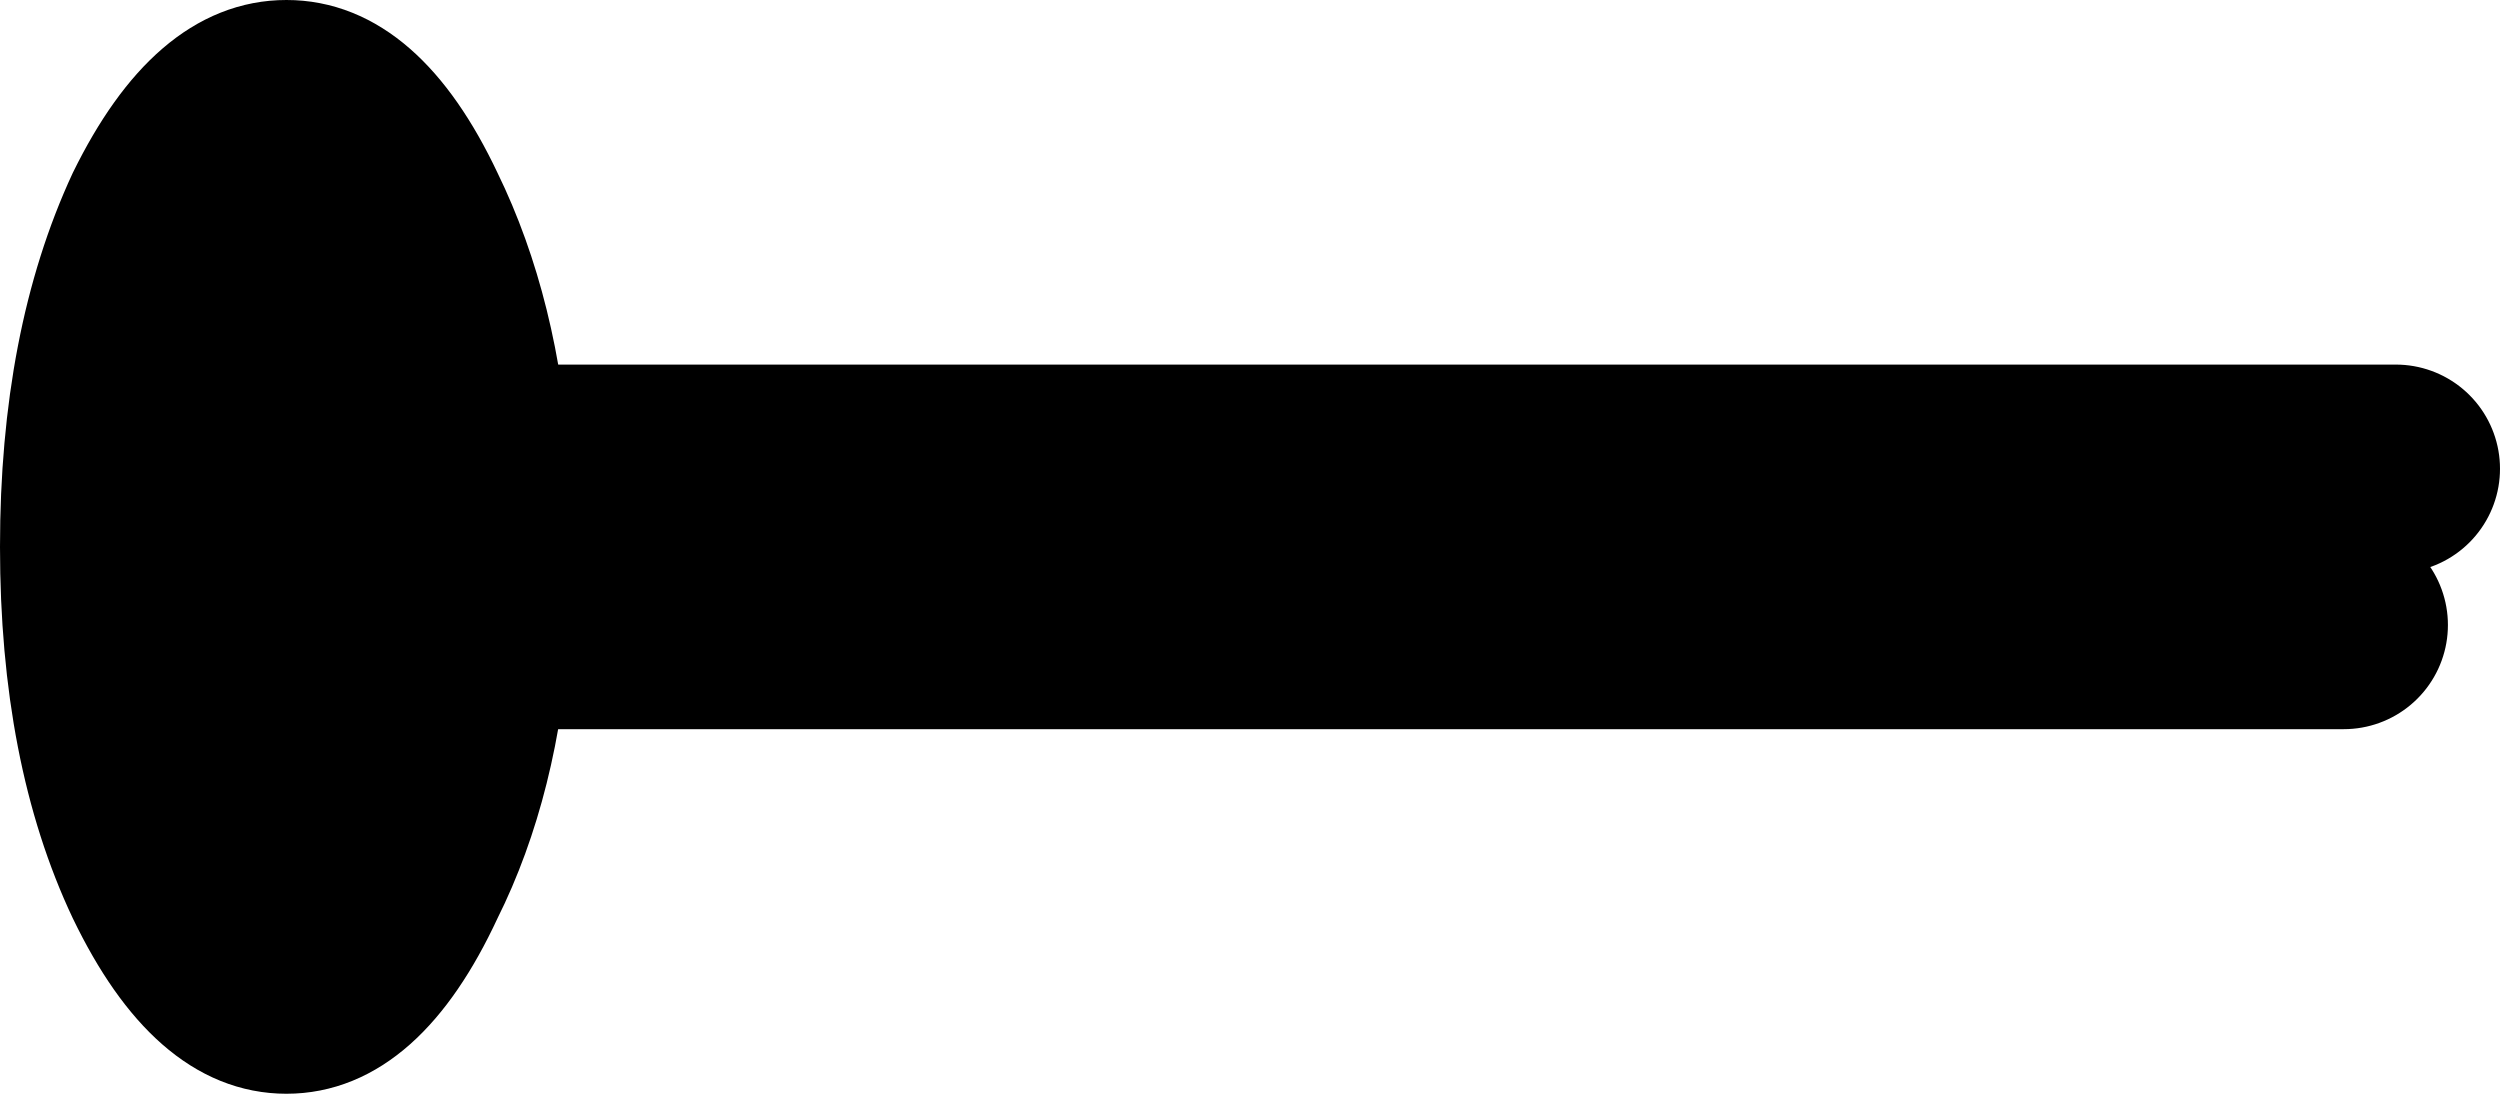 <?xml version="1.0" encoding="UTF-8" standalone="no"?>
<svg xmlns:xlink="http://www.w3.org/1999/xlink" height="21.0px" width="48.0px" xmlns="http://www.w3.org/2000/svg">
  <g transform="matrix(1.0, 0.0, 0.0, 1.0, 23.5, 10.5)">
    <path d="M-18.75 2.0 L-18.35 1.65 -13.55 1.5" fill="none" stroke="#000000" stroke-linecap="round" stroke-linejoin="round" stroke-width="4.0"/>
    <path d="M-13.55 1.5 Q-13.75 4.5 -14.85 6.7 -16.15 9.5 -18.0 9.5 -19.85 9.5 -21.2 6.7 -22.5 3.95 -22.5 0.0 -22.5 -3.95 -21.2 -6.75 -19.85 -9.5 -18.0 -9.5 -16.15 -9.5 -14.85 -6.75 -13.75 -4.5 -13.55 -1.5 L-13.5 0.0 -13.55 1.5 -18.5 1.5 -13.55 1.5 M-13.55 -1.5 L-14.5 -1.5 -13.55 -1.5" fill="#000000" fill-rule="evenodd" stroke="none"/>
    <path d="M-13.55 -1.5 L22.5 -1.5 M-13.55 1.5 L21.5 1.5 M-18.5 1.5 L-13.55 1.5 M-14.5 -1.5 L-13.55 -1.5" fill="none" stroke="#000000" stroke-linecap="round" stroke-linejoin="round" stroke-width="4.0"/>
    <path d="M-13.55 1.5 Q-13.75 4.5 -14.85 6.7 -16.15 9.5 -18.0 9.5 -19.85 9.5 -21.2 6.7 -22.5 3.95 -22.5 0.0 -22.5 -3.95 -21.2 -6.75 -19.85 -9.5 -18.0 -9.5 -16.15 -9.5 -14.85 -6.75 -13.75 -4.5 -13.55 -1.5 L-13.5 0.0 -13.55 1.5" fill="none" stroke="#000000" stroke-linecap="round" stroke-linejoin="round" stroke-width="2.0"/>
  </g>
</svg>
